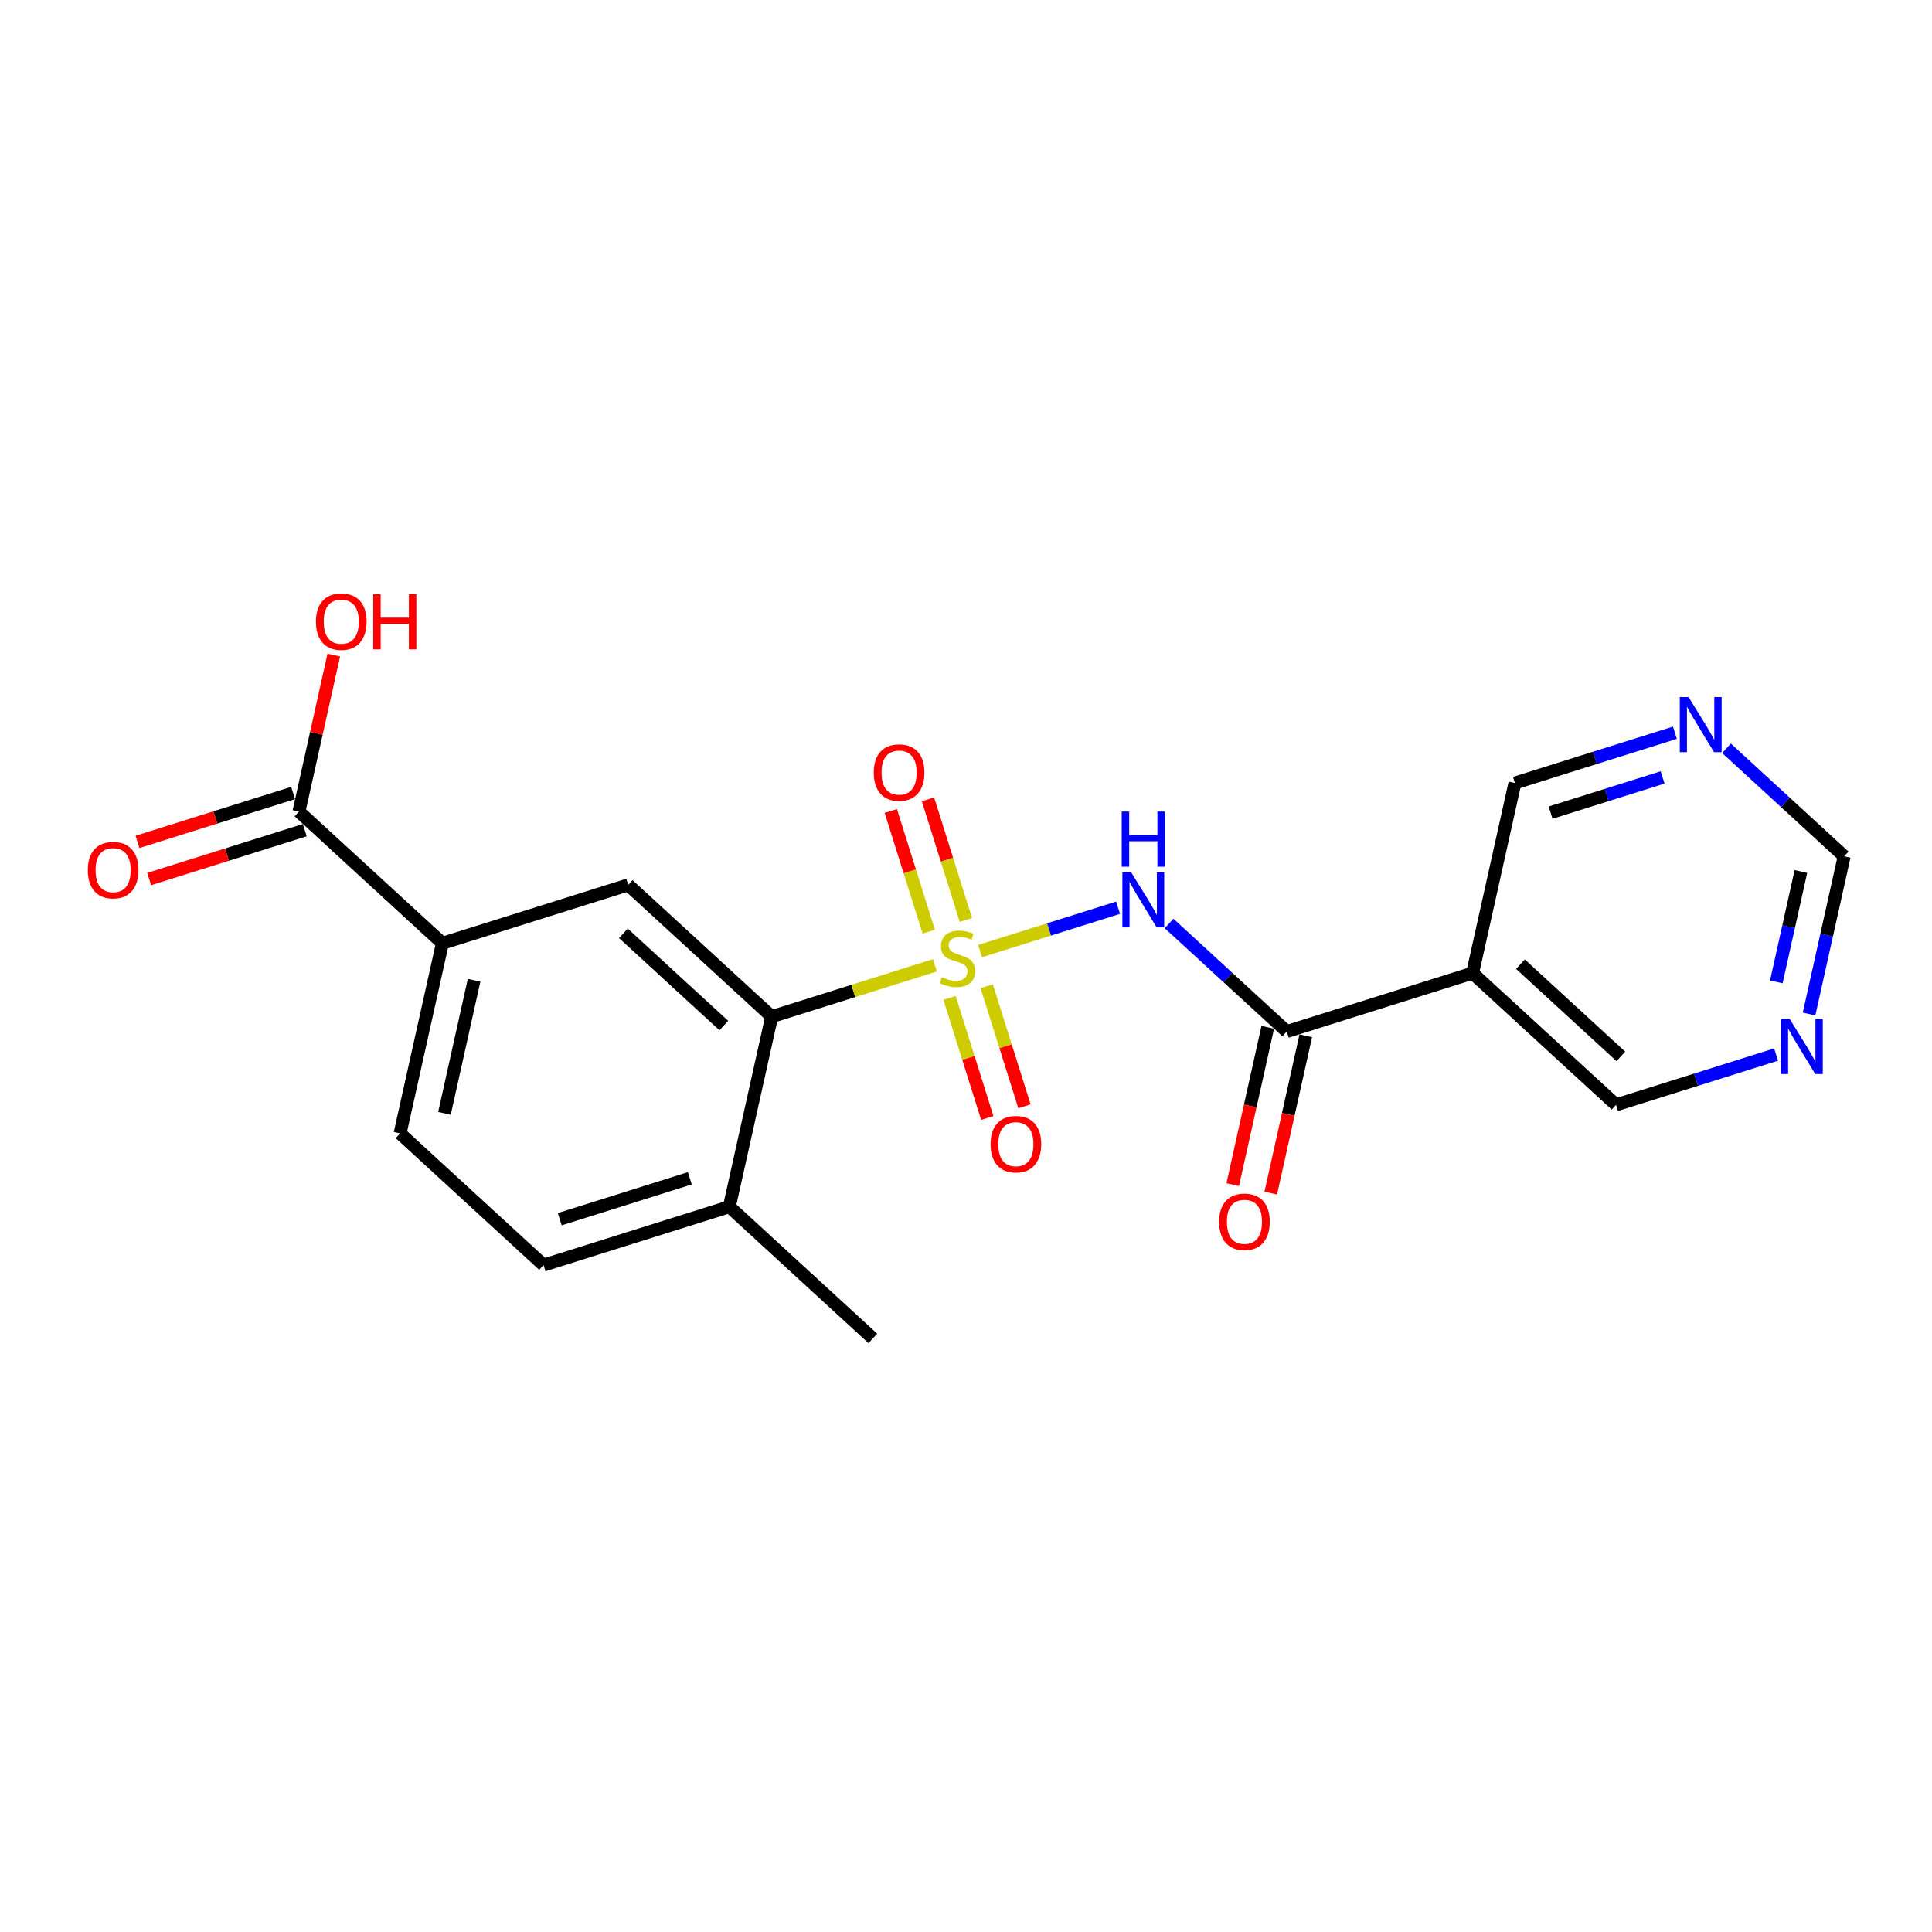 <?xml version='1.0' encoding='iso-8859-1'?>
<svg version='1.1' baseProfile='full'
              xmlns='http://www.w3.org/2000/svg'
                      xmlns:rdkit='http://www.rdkit.org/xml'
                      xmlns:xlink='http://www.w3.org/1999/xlink'
                  xml:space='preserve'
width='300px' height='300px' viewBox='0 0 300 300'>
<!-- END OF HEADER -->
<rect style='opacity:1.0;fill:#FFFFFF;stroke:none' width='300' height='300' x='0' y='0'> </rect>
<rect style='opacity:1.0;fill:#FFFFFF;stroke:none' width='300' height='300' x='0' y='0'> </rect>
<path class='bond-0 atom-0 atom-1' d='M 135.534,207.83 L 113.255,187.378' style='fill:none;fill-rule:evenodd;stroke:#000000;stroke-width:2.0px;stroke-linecap:butt;stroke-linejoin:miter;stroke-opacity:1' />
<path class='bond-1 atom-1 atom-2' d='M 113.255,187.378 L 84.404,196.445' style='fill:none;fill-rule:evenodd;stroke:#000000;stroke-width:2.0px;stroke-linecap:butt;stroke-linejoin:miter;stroke-opacity:1' />
<path class='bond-1 atom-1 atom-2' d='M 107.114,182.967 L 86.918,189.315' style='fill:none;fill-rule:evenodd;stroke:#000000;stroke-width:2.0px;stroke-linecap:butt;stroke-linejoin:miter;stroke-opacity:1' />
<path class='bond-21 atom-9 atom-1' d='M 119.828,157.858 L 113.255,187.378' style='fill:none;fill-rule:evenodd;stroke:#000000;stroke-width:2.0px;stroke-linecap:butt;stroke-linejoin:miter;stroke-opacity:1' />
<path class='bond-2 atom-2 atom-3' d='M 84.404,196.445 L 62.125,175.993' style='fill:none;fill-rule:evenodd;stroke:#000000;stroke-width:2.0px;stroke-linecap:butt;stroke-linejoin:miter;stroke-opacity:1' />
<path class='bond-3 atom-3 atom-4' d='M 62.125,175.993 L 68.698,146.473' style='fill:none;fill-rule:evenodd;stroke:#000000;stroke-width:2.0px;stroke-linecap:butt;stroke-linejoin:miter;stroke-opacity:1' />
<path class='bond-3 atom-3 atom-4' d='M 69.015,172.88 L 73.616,152.216' style='fill:none;fill-rule:evenodd;stroke:#000000;stroke-width:2.0px;stroke-linecap:butt;stroke-linejoin:miter;stroke-opacity:1' />
<path class='bond-4 atom-4 atom-5' d='M 68.698,146.473 L 46.419,126.021' style='fill:none;fill-rule:evenodd;stroke:#000000;stroke-width:2.0px;stroke-linecap:butt;stroke-linejoin:miter;stroke-opacity:1' />
<path class='bond-7 atom-4 atom-8' d='M 68.698,146.473 L 97.549,137.405' style='fill:none;fill-rule:evenodd;stroke:#000000;stroke-width:2.0px;stroke-linecap:butt;stroke-linejoin:miter;stroke-opacity:1' />
<path class='bond-5 atom-5 atom-6' d='M 45.513,123.136 L 33.431,126.933' style='fill:none;fill-rule:evenodd;stroke:#000000;stroke-width:2.0px;stroke-linecap:butt;stroke-linejoin:miter;stroke-opacity:1' />
<path class='bond-5 atom-5 atom-6' d='M 33.431,126.933 L 21.349,130.73' style='fill:none;fill-rule:evenodd;stroke:#FF0000;stroke-width:2.0px;stroke-linecap:butt;stroke-linejoin:miter;stroke-opacity:1' />
<path class='bond-5 atom-5 atom-6' d='M 47.326,128.906 L 35.244,132.703' style='fill:none;fill-rule:evenodd;stroke:#000000;stroke-width:2.0px;stroke-linecap:butt;stroke-linejoin:miter;stroke-opacity:1' />
<path class='bond-5 atom-5 atom-6' d='M 35.244,132.703 L 23.162,136.5' style='fill:none;fill-rule:evenodd;stroke:#FF0000;stroke-width:2.0px;stroke-linecap:butt;stroke-linejoin:miter;stroke-opacity:1' />
<path class='bond-6 atom-5 atom-7' d='M 46.419,126.021 L 49.125,113.871' style='fill:none;fill-rule:evenodd;stroke:#000000;stroke-width:2.0px;stroke-linecap:butt;stroke-linejoin:miter;stroke-opacity:1' />
<path class='bond-6 atom-5 atom-7' d='M 49.125,113.871 L 51.83,101.721' style='fill:none;fill-rule:evenodd;stroke:#FF0000;stroke-width:2.0px;stroke-linecap:butt;stroke-linejoin:miter;stroke-opacity:1' />
<path class='bond-8 atom-8 atom-9' d='M 97.549,137.405 L 119.828,157.858' style='fill:none;fill-rule:evenodd;stroke:#000000;stroke-width:2.0px;stroke-linecap:butt;stroke-linejoin:miter;stroke-opacity:1' />
<path class='bond-8 atom-8 atom-9' d='M 96.801,144.929 L 112.396,159.246' style='fill:none;fill-rule:evenodd;stroke:#000000;stroke-width:2.0px;stroke-linecap:butt;stroke-linejoin:miter;stroke-opacity:1' />
<path class='bond-9 atom-9 atom-10' d='M 119.828,157.858 L 132.503,153.874' style='fill:none;fill-rule:evenodd;stroke:#000000;stroke-width:2.0px;stroke-linecap:butt;stroke-linejoin:miter;stroke-opacity:1' />
<path class='bond-9 atom-9 atom-10' d='M 132.503,153.874 L 145.177,149.891' style='fill:none;fill-rule:evenodd;stroke:#CCCC00;stroke-width:2.0px;stroke-linecap:butt;stroke-linejoin:miter;stroke-opacity:1' />
<path class='bond-10 atom-10 atom-11' d='M 149.985,142.857 L 147.04,133.488' style='fill:none;fill-rule:evenodd;stroke:#CCCC00;stroke-width:2.0px;stroke-linecap:butt;stroke-linejoin:miter;stroke-opacity:1' />
<path class='bond-10 atom-10 atom-11' d='M 147.04,133.488 L 144.096,124.12' style='fill:none;fill-rule:evenodd;stroke:#FF0000;stroke-width:2.0px;stroke-linecap:butt;stroke-linejoin:miter;stroke-opacity:1' />
<path class='bond-10 atom-10 atom-11' d='M 144.214,144.67 L 141.27,135.302' style='fill:none;fill-rule:evenodd;stroke:#CCCC00;stroke-width:2.0px;stroke-linecap:butt;stroke-linejoin:miter;stroke-opacity:1' />
<path class='bond-10 atom-10 atom-11' d='M 141.27,135.302 L 138.326,125.934' style='fill:none;fill-rule:evenodd;stroke:#FF0000;stroke-width:2.0px;stroke-linecap:butt;stroke-linejoin:miter;stroke-opacity:1' />
<path class='bond-11 atom-10 atom-12' d='M 147.446,154.953 L 150.376,164.276' style='fill:none;fill-rule:evenodd;stroke:#CCCC00;stroke-width:2.0px;stroke-linecap:butt;stroke-linejoin:miter;stroke-opacity:1' />
<path class='bond-11 atom-10 atom-12' d='M 150.376,164.276 L 153.306,173.599' style='fill:none;fill-rule:evenodd;stroke:#FF0000;stroke-width:2.0px;stroke-linecap:butt;stroke-linejoin:miter;stroke-opacity:1' />
<path class='bond-11 atom-10 atom-12' d='M 153.216,153.139 L 156.147,162.463' style='fill:none;fill-rule:evenodd;stroke:#CCCC00;stroke-width:2.0px;stroke-linecap:butt;stroke-linejoin:miter;stroke-opacity:1' />
<path class='bond-11 atom-10 atom-12' d='M 156.147,162.463 L 159.077,171.786' style='fill:none;fill-rule:evenodd;stroke:#FF0000;stroke-width:2.0px;stroke-linecap:butt;stroke-linejoin:miter;stroke-opacity:1' />
<path class='bond-12 atom-10 atom-13' d='M 152.181,147.689 L 162.9,144.321' style='fill:none;fill-rule:evenodd;stroke:#CCCC00;stroke-width:2.0px;stroke-linecap:butt;stroke-linejoin:miter;stroke-opacity:1' />
<path class='bond-12 atom-10 atom-13' d='M 162.9,144.321 L 173.618,140.952' style='fill:none;fill-rule:evenodd;stroke:#0000FF;stroke-width:2.0px;stroke-linecap:butt;stroke-linejoin:miter;stroke-opacity:1' />
<path class='bond-13 atom-13 atom-14' d='M 181.535,143.398 L 190.672,151.786' style='fill:none;fill-rule:evenodd;stroke:#0000FF;stroke-width:2.0px;stroke-linecap:butt;stroke-linejoin:miter;stroke-opacity:1' />
<path class='bond-13 atom-13 atom-14' d='M 190.672,151.786 L 199.809,160.175' style='fill:none;fill-rule:evenodd;stroke:#000000;stroke-width:2.0px;stroke-linecap:butt;stroke-linejoin:miter;stroke-opacity:1' />
<path class='bond-14 atom-14 atom-15' d='M 196.857,159.517 L 194.137,171.734' style='fill:none;fill-rule:evenodd;stroke:#000000;stroke-width:2.0px;stroke-linecap:butt;stroke-linejoin:miter;stroke-opacity:1' />
<path class='bond-14 atom-14 atom-15' d='M 194.137,171.734 L 191.417,183.95' style='fill:none;fill-rule:evenodd;stroke:#FF0000;stroke-width:2.0px;stroke-linecap:butt;stroke-linejoin:miter;stroke-opacity:1' />
<path class='bond-14 atom-14 atom-15' d='M 202.761,160.832 L 200.041,173.048' style='fill:none;fill-rule:evenodd;stroke:#000000;stroke-width:2.0px;stroke-linecap:butt;stroke-linejoin:miter;stroke-opacity:1' />
<path class='bond-14 atom-14 atom-15' d='M 200.041,173.048 L 197.321,185.265' style='fill:none;fill-rule:evenodd;stroke:#FF0000;stroke-width:2.0px;stroke-linecap:butt;stroke-linejoin:miter;stroke-opacity:1' />
<path class='bond-15 atom-14 atom-16' d='M 199.809,160.175 L 228.661,151.107' style='fill:none;fill-rule:evenodd;stroke:#000000;stroke-width:2.0px;stroke-linecap:butt;stroke-linejoin:miter;stroke-opacity:1' />
<path class='bond-16 atom-16 atom-17' d='M 228.661,151.107 L 250.939,171.559' style='fill:none;fill-rule:evenodd;stroke:#000000;stroke-width:2.0px;stroke-linecap:butt;stroke-linejoin:miter;stroke-opacity:1' />
<path class='bond-16 atom-16 atom-17' d='M 236.093,149.719 L 251.688,164.036' style='fill:none;fill-rule:evenodd;stroke:#000000;stroke-width:2.0px;stroke-linecap:butt;stroke-linejoin:miter;stroke-opacity:1' />
<path class='bond-22 atom-21 atom-16' d='M 235.234,121.587 L 228.661,151.107' style='fill:none;fill-rule:evenodd;stroke:#000000;stroke-width:2.0px;stroke-linecap:butt;stroke-linejoin:miter;stroke-opacity:1' />
<path class='bond-17 atom-17 atom-18' d='M 250.939,171.559 L 263.363,167.655' style='fill:none;fill-rule:evenodd;stroke:#000000;stroke-width:2.0px;stroke-linecap:butt;stroke-linejoin:miter;stroke-opacity:1' />
<path class='bond-17 atom-17 atom-18' d='M 263.363,167.655 L 275.787,163.75' style='fill:none;fill-rule:evenodd;stroke:#0000FF;stroke-width:2.0px;stroke-linecap:butt;stroke-linejoin:miter;stroke-opacity:1' />
<path class='bond-18 atom-18 atom-19' d='M 280.913,157.453 L 283.638,145.212' style='fill:none;fill-rule:evenodd;stroke:#0000FF;stroke-width:2.0px;stroke-linecap:butt;stroke-linejoin:miter;stroke-opacity:1' />
<path class='bond-18 atom-18 atom-19' d='M 283.638,145.212 L 286.364,132.972' style='fill:none;fill-rule:evenodd;stroke:#000000;stroke-width:2.0px;stroke-linecap:butt;stroke-linejoin:miter;stroke-opacity:1' />
<path class='bond-18 atom-18 atom-19' d='M 275.826,152.466 L 277.734,143.898' style='fill:none;fill-rule:evenodd;stroke:#0000FF;stroke-width:2.0px;stroke-linecap:butt;stroke-linejoin:miter;stroke-opacity:1' />
<path class='bond-18 atom-18 atom-19' d='M 277.734,143.898 L 279.642,135.329' style='fill:none;fill-rule:evenodd;stroke:#000000;stroke-width:2.0px;stroke-linecap:butt;stroke-linejoin:miter;stroke-opacity:1' />
<path class='bond-19 atom-19 atom-20' d='M 286.364,132.972 L 277.226,124.583' style='fill:none;fill-rule:evenodd;stroke:#000000;stroke-width:2.0px;stroke-linecap:butt;stroke-linejoin:miter;stroke-opacity:1' />
<path class='bond-19 atom-19 atom-20' d='M 277.226,124.583 L 268.089,116.195' style='fill:none;fill-rule:evenodd;stroke:#0000FF;stroke-width:2.0px;stroke-linecap:butt;stroke-linejoin:miter;stroke-opacity:1' />
<path class='bond-20 atom-20 atom-21' d='M 260.081,113.778 L 247.657,117.682' style='fill:none;fill-rule:evenodd;stroke:#0000FF;stroke-width:2.0px;stroke-linecap:butt;stroke-linejoin:miter;stroke-opacity:1' />
<path class='bond-20 atom-20 atom-21' d='M 247.657,117.682 L 235.234,121.587' style='fill:none;fill-rule:evenodd;stroke:#000000;stroke-width:2.0px;stroke-linecap:butt;stroke-linejoin:miter;stroke-opacity:1' />
<path class='bond-20 atom-20 atom-21' d='M 258.167,120.719 L 249.471,123.453' style='fill:none;fill-rule:evenodd;stroke:#0000FF;stroke-width:2.0px;stroke-linecap:butt;stroke-linejoin:miter;stroke-opacity:1' />
<path class='bond-20 atom-20 atom-21' d='M 249.471,123.453 L 240.774,126.186' style='fill:none;fill-rule:evenodd;stroke:#000000;stroke-width:2.0px;stroke-linecap:butt;stroke-linejoin:miter;stroke-opacity:1' />
<path  class='atom-6' d='M 13.636 135.113
Q 13.636 133.056, 14.652 131.907
Q 15.669 130.758, 17.568 130.758
Q 19.467 130.758, 20.483 131.907
Q 21.5 133.056, 21.5 135.113
Q 21.5 137.193, 20.471 138.379
Q 19.443 139.552, 17.568 139.552
Q 15.681 139.552, 14.652 138.379
Q 13.636 137.206, 13.636 135.113
M 17.568 138.585
Q 18.874 138.585, 19.576 137.714
Q 20.29 136.83, 20.29 135.113
Q 20.29 133.431, 19.576 132.584
Q 18.874 131.726, 17.568 131.726
Q 16.261 131.726, 15.548 132.572
Q 14.846 133.419, 14.846 135.113
Q 14.846 136.843, 15.548 137.714
Q 16.261 138.585, 17.568 138.585
' fill='#FF0000'/>
<path  class='atom-7' d='M 49.061 96.525
Q 49.061 94.469, 50.077 93.319
Q 51.093 92.17, 52.992 92.17
Q 54.892 92.17, 55.908 93.319
Q 56.924 94.469, 56.924 96.525
Q 56.924 98.606, 55.896 99.791
Q 54.867 100.965, 52.992 100.965
Q 51.105 100.965, 50.077 99.791
Q 49.061 98.618, 49.061 96.525
M 52.992 99.997
Q 54.299 99.997, 55 99.126
Q 55.714 98.243, 55.714 96.525
Q 55.714 94.844, 55 93.997
Q 54.299 93.138, 52.992 93.138
Q 51.686 93.138, 50.972 93.985
Q 50.27 94.832, 50.27 96.525
Q 50.27 98.255, 50.972 99.126
Q 51.686 99.997, 52.992 99.997
' fill='#FF0000'/>
<path  class='atom-7' d='M 57.952 92.267
L 59.113 92.267
L 59.113 95.908
L 63.493 95.908
L 63.493 92.267
L 64.654 92.267
L 64.654 100.832
L 63.493 100.832
L 63.493 96.876
L 59.113 96.876
L 59.113 100.832
L 57.952 100.832
L 57.952 92.267
' fill='#FF0000'/>
<path  class='atom-10' d='M 146.26 151.73
Q 146.357 151.766, 146.756 151.935
Q 147.155 152.105, 147.591 152.214
Q 148.038 152.31, 148.474 152.31
Q 149.284 152.31, 149.756 151.923
Q 150.228 151.524, 150.228 150.834
Q 150.228 150.363, 149.986 150.072
Q 149.756 149.782, 149.393 149.625
Q 149.03 149.467, 148.425 149.286
Q 147.663 149.056, 147.203 148.838
Q 146.756 148.621, 146.429 148.161
Q 146.115 147.701, 146.115 146.927
Q 146.115 145.85, 146.841 145.185
Q 147.578 144.52, 149.03 144.52
Q 150.022 144.52, 151.147 144.992
L 150.869 145.923
Q 149.841 145.5, 149.066 145.5
Q 148.232 145.5, 147.772 145.85
Q 147.312 146.189, 147.324 146.782
Q 147.324 147.242, 147.554 147.52
Q 147.796 147.798, 148.135 147.955
Q 148.486 148.113, 149.066 148.294
Q 149.841 148.536, 150.3 148.778
Q 150.76 149.02, 151.087 149.516
Q 151.425 150, 151.425 150.834
Q 151.425 152.02, 150.627 152.661
Q 149.841 153.29, 148.522 153.29
Q 147.76 153.29, 147.179 153.121
Q 146.611 152.964, 145.933 152.685
L 146.26 151.73
' fill='#CCCC00'/>
<path  class='atom-11' d='M 135.68 119.963
Q 135.68 117.906, 136.696 116.757
Q 137.712 115.608, 139.612 115.608
Q 141.511 115.608, 142.527 116.757
Q 143.543 117.906, 143.543 119.963
Q 143.543 122.043, 142.515 123.229
Q 141.487 124.402, 139.612 124.402
Q 137.725 124.402, 136.696 123.229
Q 135.68 122.056, 135.68 119.963
M 139.612 123.435
Q 140.918 123.435, 141.62 122.564
Q 142.334 121.681, 142.334 119.963
Q 142.334 118.281, 141.62 117.434
Q 140.918 116.576, 139.612 116.576
Q 138.305 116.576, 137.591 117.422
Q 136.89 118.269, 136.89 119.963
Q 136.89 121.693, 137.591 122.564
Q 138.305 123.435, 139.612 123.435
' fill='#FF0000'/>
<path  class='atom-12' d='M 153.815 177.666
Q 153.815 175.609, 154.832 174.46
Q 155.848 173.311, 157.747 173.311
Q 159.646 173.311, 160.662 174.46
Q 161.679 175.609, 161.679 177.666
Q 161.679 179.746, 160.65 180.932
Q 159.622 182.105, 157.747 182.105
Q 155.86 182.105, 154.832 180.932
Q 153.815 179.758, 153.815 177.666
M 157.747 181.138
Q 159.053 181.138, 159.755 180.267
Q 160.469 179.383, 160.469 177.666
Q 160.469 175.984, 159.755 175.137
Q 159.053 174.278, 157.747 174.278
Q 156.441 174.278, 155.727 175.125
Q 155.025 175.972, 155.025 177.666
Q 155.025 179.396, 155.727 180.267
Q 156.441 181.138, 157.747 181.138
' fill='#FF0000'/>
<path  class='atom-13' d='M 175.638 135.44
L 178.444 139.976
Q 178.722 140.424, 179.17 141.234
Q 179.618 142.045, 179.642 142.093
L 179.642 135.44
L 180.779 135.44
L 180.779 144.005
L 179.605 144.005
L 176.593 139.045
Q 176.242 138.464, 175.867 137.799
Q 175.505 137.134, 175.396 136.928
L 175.396 144.005
L 174.283 144.005
L 174.283 135.44
L 175.638 135.44
' fill='#0000FF'/>
<path  class='atom-13' d='M 174.18 126.019
L 175.341 126.019
L 175.341 129.66
L 179.72 129.66
L 179.72 126.019
L 180.882 126.019
L 180.882 134.583
L 179.72 134.583
L 179.72 130.628
L 175.341 130.628
L 175.341 134.583
L 174.18 134.583
L 174.18 126.019
' fill='#0000FF'/>
<path  class='atom-15' d='M 189.305 189.719
Q 189.305 187.662, 190.321 186.513
Q 191.337 185.364, 193.236 185.364
Q 195.136 185.364, 196.152 186.513
Q 197.168 187.662, 197.168 189.719
Q 197.168 191.799, 196.14 192.985
Q 195.111 194.158, 193.236 194.158
Q 191.349 194.158, 190.321 192.985
Q 189.305 191.812, 189.305 189.719
M 193.236 193.191
Q 194.543 193.191, 195.245 192.32
Q 195.958 191.436, 195.958 189.719
Q 195.958 188.037, 195.245 187.19
Q 194.543 186.332, 193.236 186.332
Q 191.93 186.332, 191.216 187.178
Q 190.515 188.025, 190.515 189.719
Q 190.515 191.449, 191.216 192.32
Q 191.93 193.191, 193.236 193.191
' fill='#FF0000'/>
<path  class='atom-18' d='M 277.898 158.209
L 280.704 162.746
Q 280.982 163.193, 281.43 164.004
Q 281.877 164.814, 281.902 164.863
L 281.902 158.209
L 283.039 158.209
L 283.039 166.774
L 281.865 166.774
L 278.853 161.814
Q 278.502 161.233, 278.127 160.568
Q 277.764 159.903, 277.656 159.697
L 277.656 166.774
L 276.543 166.774
L 276.543 158.209
L 277.898 158.209
' fill='#0000FF'/>
<path  class='atom-20' d='M 262.192 108.237
L 264.998 112.773
Q 265.277 113.221, 265.724 114.032
Q 266.172 114.842, 266.196 114.89
L 266.196 108.237
L 267.333 108.237
L 267.333 116.802
L 266.16 116.802
L 263.148 111.842
Q 262.797 111.261, 262.422 110.596
Q 262.059 109.931, 261.95 109.725
L 261.95 116.802
L 260.837 116.802
L 260.837 108.237
L 262.192 108.237
' fill='#0000FF'/>
</svg>
